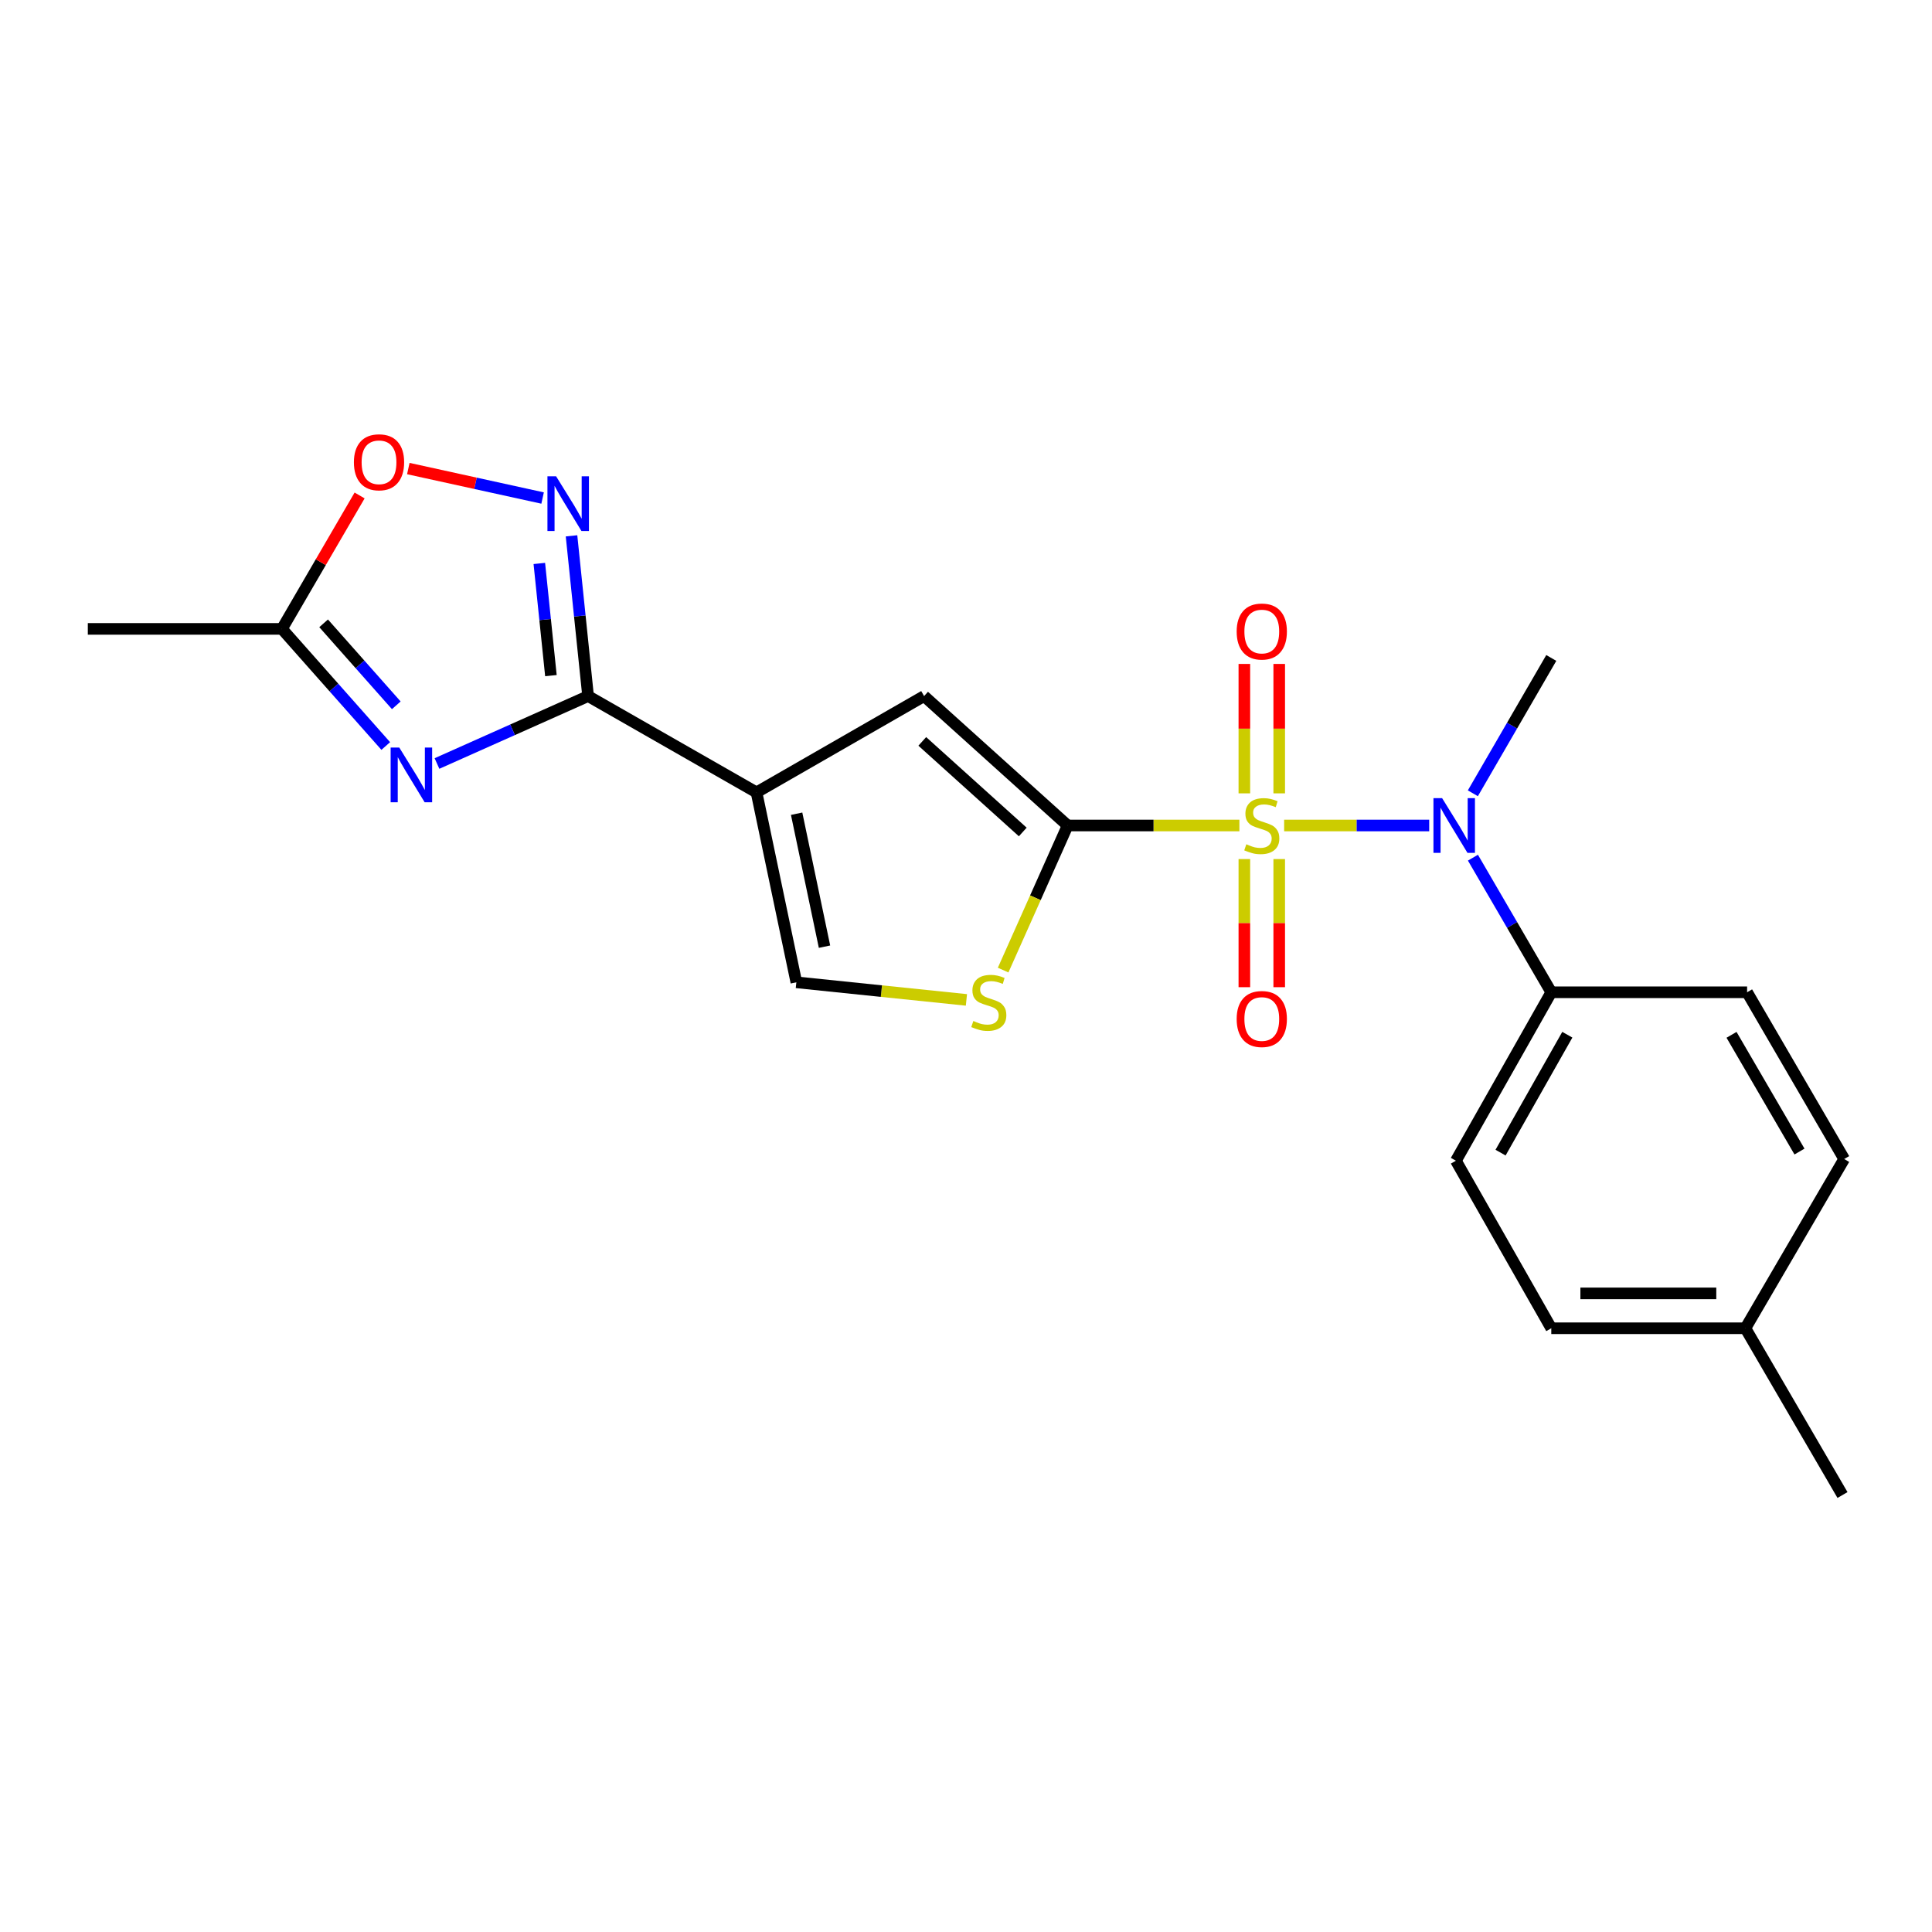 <?xml version='1.0' encoding='iso-8859-1'?>
<svg version='1.1' baseProfile='full'
              xmlns='http://www.w3.org/2000/svg'
                      xmlns:rdkit='http://www.rdkit.org/xml'
                      xmlns:xlink='http://www.w3.org/1999/xlink'
                  xml:space='preserve'
width='1000px' height='1000px' viewBox='0 0 1000 1000'>
<!-- END OF HEADER -->
<rect style='opacity:1.0;fill:#FFFFFF;stroke:none' width='1000' height='1000' x='0' y='0'> </rect>
<path class='bond-0' d='M 641.507,427.272 L 597.061,427.272' style='fill:none;fill-rule:evenodd;stroke:#CCCC00;stroke-width:6px;stroke-linecap:butt;stroke-linejoin:miter;stroke-opacity:1' />
<path class='bond-0' d='M 597.061,427.272 L 552.614,427.272' style='fill:none;fill-rule:evenodd;stroke:#000000;stroke-width:6px;stroke-linecap:butt;stroke-linejoin:miter;stroke-opacity:1' />
<path class='bond-6' d='M 664.669,427.272 L 702.211,427.272' style='fill:none;fill-rule:evenodd;stroke:#CCCC00;stroke-width:6px;stroke-linecap:butt;stroke-linejoin:miter;stroke-opacity:1' />
<path class='bond-6' d='M 702.211,427.272 L 739.752,427.272' style='fill:none;fill-rule:evenodd;stroke:#0000FF;stroke-width:6px;stroke-linecap:butt;stroke-linejoin:miter;stroke-opacity:1' />
<path class='bond-11' d='M 644.075,444.654 L 644.075,477.811' style='fill:none;fill-rule:evenodd;stroke:#CCCC00;stroke-width:6px;stroke-linecap:butt;stroke-linejoin:miter;stroke-opacity:1' />
<path class='bond-11' d='M 644.075,477.811 L 644.075,510.969' style='fill:none;fill-rule:evenodd;stroke:#FF0000;stroke-width:6px;stroke-linecap:butt;stroke-linejoin:miter;stroke-opacity:1' />
<path class='bond-11' d='M 662.124,444.654 L 662.124,477.811' style='fill:none;fill-rule:evenodd;stroke:#CCCC00;stroke-width:6px;stroke-linecap:butt;stroke-linejoin:miter;stroke-opacity:1' />
<path class='bond-11' d='M 662.124,477.811 L 662.124,510.969' style='fill:none;fill-rule:evenodd;stroke:#FF0000;stroke-width:6px;stroke-linecap:butt;stroke-linejoin:miter;stroke-opacity:1' />
<path class='bond-12' d='M 662.124,410.64 L 662.124,377.146' style='fill:none;fill-rule:evenodd;stroke:#CCCC00;stroke-width:6px;stroke-linecap:butt;stroke-linejoin:miter;stroke-opacity:1' />
<path class='bond-12' d='M 662.124,377.146 L 662.124,343.653' style='fill:none;fill-rule:evenodd;stroke:#FF0000;stroke-width:6px;stroke-linecap:butt;stroke-linejoin:miter;stroke-opacity:1' />
<path class='bond-12' d='M 644.075,410.64 L 644.075,377.146' style='fill:none;fill-rule:evenodd;stroke:#CCCC00;stroke-width:6px;stroke-linecap:butt;stroke-linejoin:miter;stroke-opacity:1' />
<path class='bond-12' d='M 644.075,377.146 L 644.075,343.653' style='fill:none;fill-rule:evenodd;stroke:#FF0000;stroke-width:6px;stroke-linecap:butt;stroke-linejoin:miter;stroke-opacity:1' />
<path class='bond-5' d='M 552.614,427.272 L 478.311,360.288' style='fill:none;fill-rule:evenodd;stroke:#000000;stroke-width:6px;stroke-linecap:butt;stroke-linejoin:miter;stroke-opacity:1' />
<path class='bond-5' d='M 529.383,430.631 L 477.371,383.742' style='fill:none;fill-rule:evenodd;stroke:#000000;stroke-width:6px;stroke-linecap:butt;stroke-linejoin:miter;stroke-opacity:1' />
<path class='bond-7' d='M 552.614,427.272 L 535.917,464.695' style='fill:none;fill-rule:evenodd;stroke:#000000;stroke-width:6px;stroke-linecap:butt;stroke-linejoin:miter;stroke-opacity:1' />
<path class='bond-7' d='M 535.917,464.695 L 519.22,502.119' style='fill:none;fill-rule:evenodd;stroke:#CCCC00;stroke-width:6px;stroke-linecap:butt;stroke-linejoin:miter;stroke-opacity:1' />
<path class='bond-1' d='M 391.573,410.135 L 478.311,360.288' style='fill:none;fill-rule:evenodd;stroke:#000000;stroke-width:6px;stroke-linecap:butt;stroke-linejoin:miter;stroke-opacity:1' />
<path class='bond-2' d='M 391.573,410.135 L 304.394,360.288' style='fill:none;fill-rule:evenodd;stroke:#000000;stroke-width:6px;stroke-linecap:butt;stroke-linejoin:miter;stroke-opacity:1' />
<path class='bond-22' d='M 391.573,410.135 L 412.189,508.444' style='fill:none;fill-rule:evenodd;stroke:#000000;stroke-width:6px;stroke-linecap:butt;stroke-linejoin:miter;stroke-opacity:1' />
<path class='bond-22' d='M 412.331,421.177 L 426.762,489.993' style='fill:none;fill-rule:evenodd;stroke:#000000;stroke-width:6px;stroke-linecap:butt;stroke-linejoin:miter;stroke-opacity:1' />
<path class='bond-3' d='M 304.394,360.288 L 265.286,377.74' style='fill:none;fill-rule:evenodd;stroke:#000000;stroke-width:6px;stroke-linecap:butt;stroke-linejoin:miter;stroke-opacity:1' />
<path class='bond-3' d='M 265.286,377.74 L 226.177,395.191' style='fill:none;fill-rule:evenodd;stroke:#0000FF;stroke-width:6px;stroke-linecap:butt;stroke-linejoin:miter;stroke-opacity:1' />
<path class='bond-4' d='M 304.394,360.288 L 300.106,318.819' style='fill:none;fill-rule:evenodd;stroke:#000000;stroke-width:6px;stroke-linecap:butt;stroke-linejoin:miter;stroke-opacity:1' />
<path class='bond-4' d='M 300.106,318.819 L 295.819,277.349' style='fill:none;fill-rule:evenodd;stroke:#0000FF;stroke-width:6px;stroke-linecap:butt;stroke-linejoin:miter;stroke-opacity:1' />
<path class='bond-4' d='M 285.154,349.704 L 282.153,320.675' style='fill:none;fill-rule:evenodd;stroke:#000000;stroke-width:6px;stroke-linecap:butt;stroke-linejoin:miter;stroke-opacity:1' />
<path class='bond-4' d='M 282.153,320.675 L 279.151,291.646' style='fill:none;fill-rule:evenodd;stroke:#0000FF;stroke-width:6px;stroke-linecap:butt;stroke-linejoin:miter;stroke-opacity:1' />
<path class='bond-9' d='M 199.668,386.134 L 172.804,355.823' style='fill:none;fill-rule:evenodd;stroke:#0000FF;stroke-width:6px;stroke-linecap:butt;stroke-linejoin:miter;stroke-opacity:1' />
<path class='bond-9' d='M 172.804,355.823 L 145.94,325.513' style='fill:none;fill-rule:evenodd;stroke:#000000;stroke-width:6px;stroke-linecap:butt;stroke-linejoin:miter;stroke-opacity:1' />
<path class='bond-9' d='M 205.117,365.069 L 186.312,343.851' style='fill:none;fill-rule:evenodd;stroke:#0000FF;stroke-width:6px;stroke-linecap:butt;stroke-linejoin:miter;stroke-opacity:1' />
<path class='bond-9' d='M 186.312,343.851 L 167.507,322.634' style='fill:none;fill-rule:evenodd;stroke:#000000;stroke-width:6px;stroke-linecap:butt;stroke-linejoin:miter;stroke-opacity:1' />
<path class='bond-10' d='M 280.85,257.779 L 246.097,250.152' style='fill:none;fill-rule:evenodd;stroke:#0000FF;stroke-width:6px;stroke-linecap:butt;stroke-linejoin:miter;stroke-opacity:1' />
<path class='bond-10' d='M 246.097,250.152 L 211.345,242.525' style='fill:none;fill-rule:evenodd;stroke:#FF0000;stroke-width:6px;stroke-linecap:butt;stroke-linejoin:miter;stroke-opacity:1' />
<path class='bond-13' d='M 762.388,443.929 L 782.664,478.764' style='fill:none;fill-rule:evenodd;stroke:#0000FF;stroke-width:6px;stroke-linecap:butt;stroke-linejoin:miter;stroke-opacity:1' />
<path class='bond-13' d='M 782.664,478.764 L 802.94,513.599' style='fill:none;fill-rule:evenodd;stroke:#000000;stroke-width:6px;stroke-linecap:butt;stroke-linejoin:miter;stroke-opacity:1' />
<path class='bond-19' d='M 762.349,410.606 L 782.645,375.58' style='fill:none;fill-rule:evenodd;stroke:#0000FF;stroke-width:6px;stroke-linecap:butt;stroke-linejoin:miter;stroke-opacity:1' />
<path class='bond-19' d='M 782.645,375.58 L 802.94,340.554' style='fill:none;fill-rule:evenodd;stroke:#000000;stroke-width:6px;stroke-linecap:butt;stroke-linejoin:miter;stroke-opacity:1' />
<path class='bond-8' d='M 500.219,517.545 L 456.204,512.995' style='fill:none;fill-rule:evenodd;stroke:#CCCC00;stroke-width:6px;stroke-linecap:butt;stroke-linejoin:miter;stroke-opacity:1' />
<path class='bond-8' d='M 456.204,512.995 L 412.189,508.444' style='fill:none;fill-rule:evenodd;stroke:#000000;stroke-width:6px;stroke-linecap:butt;stroke-linejoin:miter;stroke-opacity:1' />
<path class='bond-20' d='M 145.94,325.513 L 45.455,325.513' style='fill:none;fill-rule:evenodd;stroke:#000000;stroke-width:6px;stroke-linecap:butt;stroke-linejoin:miter;stroke-opacity:1' />
<path class='bond-24' d='M 145.94,325.513 L 166.037,290.983' style='fill:none;fill-rule:evenodd;stroke:#000000;stroke-width:6px;stroke-linecap:butt;stroke-linejoin:miter;stroke-opacity:1' />
<path class='bond-24' d='M 166.037,290.983 L 186.134,256.453' style='fill:none;fill-rule:evenodd;stroke:#FF0000;stroke-width:6px;stroke-linecap:butt;stroke-linejoin:miter;stroke-opacity:1' />
<path class='bond-14' d='M 802.94,513.599 L 753.575,600.787' style='fill:none;fill-rule:evenodd;stroke:#000000;stroke-width:6px;stroke-linecap:butt;stroke-linejoin:miter;stroke-opacity:1' />
<path class='bond-14' d='M 811.242,535.57 L 776.686,596.602' style='fill:none;fill-rule:evenodd;stroke:#000000;stroke-width:6px;stroke-linecap:butt;stroke-linejoin:miter;stroke-opacity:1' />
<path class='bond-15' d='M 802.94,513.599 L 904.298,513.599' style='fill:none;fill-rule:evenodd;stroke:#000000;stroke-width:6px;stroke-linecap:butt;stroke-linejoin:miter;stroke-opacity:1' />
<path class='bond-17' d='M 753.575,600.787 L 802.94,687.505' style='fill:none;fill-rule:evenodd;stroke:#000000;stroke-width:6px;stroke-linecap:butt;stroke-linejoin:miter;stroke-opacity:1' />
<path class='bond-16' d='M 904.298,513.599 L 954.545,599.905' style='fill:none;fill-rule:evenodd;stroke:#000000;stroke-width:6px;stroke-linecap:butt;stroke-linejoin:miter;stroke-opacity:1' />
<path class='bond-16' d='M 896.237,535.626 L 931.41,596.04' style='fill:none;fill-rule:evenodd;stroke:#000000;stroke-width:6px;stroke-linecap:butt;stroke-linejoin:miter;stroke-opacity:1' />
<path class='bond-18' d='M 954.545,599.905 L 903.415,687.505' style='fill:none;fill-rule:evenodd;stroke:#000000;stroke-width:6px;stroke-linecap:butt;stroke-linejoin:miter;stroke-opacity:1' />
<path class='bond-23' d='M 802.94,687.505 L 903.415,687.505' style='fill:none;fill-rule:evenodd;stroke:#000000;stroke-width:6px;stroke-linecap:butt;stroke-linejoin:miter;stroke-opacity:1' />
<path class='bond-23' d='M 818.011,669.456 L 888.344,669.456' style='fill:none;fill-rule:evenodd;stroke:#000000;stroke-width:6px;stroke-linecap:butt;stroke-linejoin:miter;stroke-opacity:1' />
<path class='bond-21' d='M 903.415,687.505 L 953.673,773.822' style='fill:none;fill-rule:evenodd;stroke:#000000;stroke-width:6px;stroke-linecap:butt;stroke-linejoin:miter;stroke-opacity:1' />
<path  class='atom-0' d='M 645.099 436.992
Q 645.419 437.112, 646.739 437.672
Q 648.059 438.232, 649.499 438.592
Q 650.979 438.912, 652.419 438.912
Q 655.099 438.912, 656.659 437.632
Q 658.219 436.312, 658.219 434.032
Q 658.219 432.472, 657.419 431.512
Q 656.659 430.552, 655.459 430.032
Q 654.259 429.512, 652.259 428.912
Q 649.739 428.152, 648.219 427.432
Q 646.739 426.712, 645.659 425.192
Q 644.619 423.672, 644.619 421.112
Q 644.619 417.552, 647.019 415.352
Q 649.459 413.152, 654.259 413.152
Q 657.539 413.152, 661.259 414.712
L 660.339 417.792
Q 656.939 416.392, 654.379 416.392
Q 651.619 416.392, 650.099 417.552
Q 648.579 418.672, 648.619 420.632
Q 648.619 422.152, 649.379 423.072
Q 650.179 423.992, 651.299 424.512
Q 652.459 425.032, 654.379 425.632
Q 656.939 426.432, 658.459 427.232
Q 659.979 428.032, 661.059 429.672
Q 662.179 431.272, 662.179 434.032
Q 662.179 437.952, 659.539 440.072
Q 656.939 442.152, 652.579 442.152
Q 650.059 442.152, 648.139 441.592
Q 646.259 441.072, 644.019 440.152
L 645.099 436.992
' fill='#CCCC00'/>
<path  class='atom-4' d='M 206.673 386.94
L 215.953 401.94
Q 216.873 403.42, 218.353 406.1
Q 219.833 408.78, 219.913 408.94
L 219.913 386.94
L 223.673 386.94
L 223.673 415.26
L 219.793 415.26
L 209.833 398.86
Q 208.673 396.94, 207.433 394.74
Q 206.233 392.54, 205.873 391.86
L 205.873 415.26
L 202.193 415.26
L 202.193 386.94
L 206.673 386.94
' fill='#0000FF'/>
<path  class='atom-5' d='M 287.836 246.526
L 297.116 261.526
Q 298.036 263.006, 299.516 265.686
Q 300.996 268.366, 301.076 268.526
L 301.076 246.526
L 304.836 246.526
L 304.836 274.846
L 300.956 274.846
L 290.996 258.446
Q 289.836 256.526, 288.596 254.326
Q 287.396 252.126, 287.036 251.446
L 287.036 274.846
L 283.356 274.846
L 283.356 246.526
L 287.836 246.526
' fill='#0000FF'/>
<path  class='atom-7' d='M 746.432 413.112
L 755.712 428.112
Q 756.632 429.592, 758.112 432.272
Q 759.592 434.952, 759.672 435.112
L 759.672 413.112
L 763.432 413.112
L 763.432 441.432
L 759.552 441.432
L 749.592 425.032
Q 748.432 423.112, 747.192 420.912
Q 745.992 418.712, 745.632 418.032
L 745.632 441.432
L 741.952 441.432
L 741.952 413.112
L 746.432 413.112
' fill='#0000FF'/>
<path  class='atom-8' d='M 503.802 528.463
Q 504.122 528.583, 505.442 529.143
Q 506.762 529.703, 508.202 530.063
Q 509.682 530.383, 511.122 530.383
Q 513.802 530.383, 515.362 529.103
Q 516.922 527.783, 516.922 525.503
Q 516.922 523.943, 516.122 522.983
Q 515.362 522.023, 514.162 521.503
Q 512.962 520.983, 510.962 520.383
Q 508.442 519.623, 506.922 518.903
Q 505.442 518.183, 504.362 516.663
Q 503.322 515.143, 503.322 512.583
Q 503.322 509.023, 505.722 506.823
Q 508.162 504.623, 512.962 504.623
Q 516.242 504.623, 519.962 506.183
L 519.042 509.263
Q 515.642 507.863, 513.082 507.863
Q 510.322 507.863, 508.802 509.023
Q 507.282 510.143, 507.322 512.103
Q 507.322 513.623, 508.082 514.543
Q 508.882 515.463, 510.002 515.983
Q 511.162 516.503, 513.082 517.103
Q 515.642 517.903, 517.162 518.703
Q 518.682 519.503, 519.762 521.143
Q 520.882 522.743, 520.882 525.503
Q 520.882 529.423, 518.242 531.543
Q 515.642 533.623, 511.282 533.623
Q 508.762 533.623, 506.842 533.063
Q 504.962 532.543, 502.722 531.623
L 503.802 528.463
' fill='#CCCC00'/>
<path  class='atom-11' d='M 183.178 239.277
Q 183.178 232.477, 186.538 228.677
Q 189.898 224.877, 196.178 224.877
Q 202.458 224.877, 205.818 228.677
Q 209.178 232.477, 209.178 239.277
Q 209.178 246.157, 205.778 250.077
Q 202.378 253.957, 196.178 253.957
Q 189.938 253.957, 186.538 250.077
Q 183.178 246.197, 183.178 239.277
M 196.178 250.757
Q 200.498 250.757, 202.818 247.877
Q 205.178 244.957, 205.178 239.277
Q 205.178 233.717, 202.818 230.917
Q 200.498 228.077, 196.178 228.077
Q 191.858 228.077, 189.498 230.877
Q 187.178 233.677, 187.178 239.277
Q 187.178 244.997, 189.498 247.877
Q 191.858 250.757, 196.178 250.757
' fill='#FF0000'/>
<path  class='atom-12' d='M 640.099 527.436
Q 640.099 520.636, 643.459 516.836
Q 646.819 513.036, 653.099 513.036
Q 659.379 513.036, 662.739 516.836
Q 666.099 520.636, 666.099 527.436
Q 666.099 534.316, 662.699 538.236
Q 659.299 542.116, 653.099 542.116
Q 646.859 542.116, 643.459 538.236
Q 640.099 534.356, 640.099 527.436
M 653.099 538.916
Q 657.419 538.916, 659.739 536.036
Q 662.099 533.116, 662.099 527.436
Q 662.099 521.876, 659.739 519.076
Q 657.419 516.236, 653.099 516.236
Q 648.779 516.236, 646.419 519.036
Q 644.099 521.836, 644.099 527.436
Q 644.099 533.156, 646.419 536.036
Q 648.779 538.916, 653.099 538.916
' fill='#FF0000'/>
<path  class='atom-13' d='M 640.099 326.877
Q 640.099 320.077, 643.459 316.277
Q 646.819 312.477, 653.099 312.477
Q 659.379 312.477, 662.739 316.277
Q 666.099 320.077, 666.099 326.877
Q 666.099 333.757, 662.699 337.677
Q 659.299 341.557, 653.099 341.557
Q 646.859 341.557, 643.459 337.677
Q 640.099 333.797, 640.099 326.877
M 653.099 338.357
Q 657.419 338.357, 659.739 335.477
Q 662.099 332.557, 662.099 326.877
Q 662.099 321.317, 659.739 318.517
Q 657.419 315.677, 653.099 315.677
Q 648.779 315.677, 646.419 318.477
Q 644.099 321.277, 644.099 326.877
Q 644.099 332.597, 646.419 335.477
Q 648.779 338.357, 653.099 338.357
' fill='#FF0000'/>
</svg>

